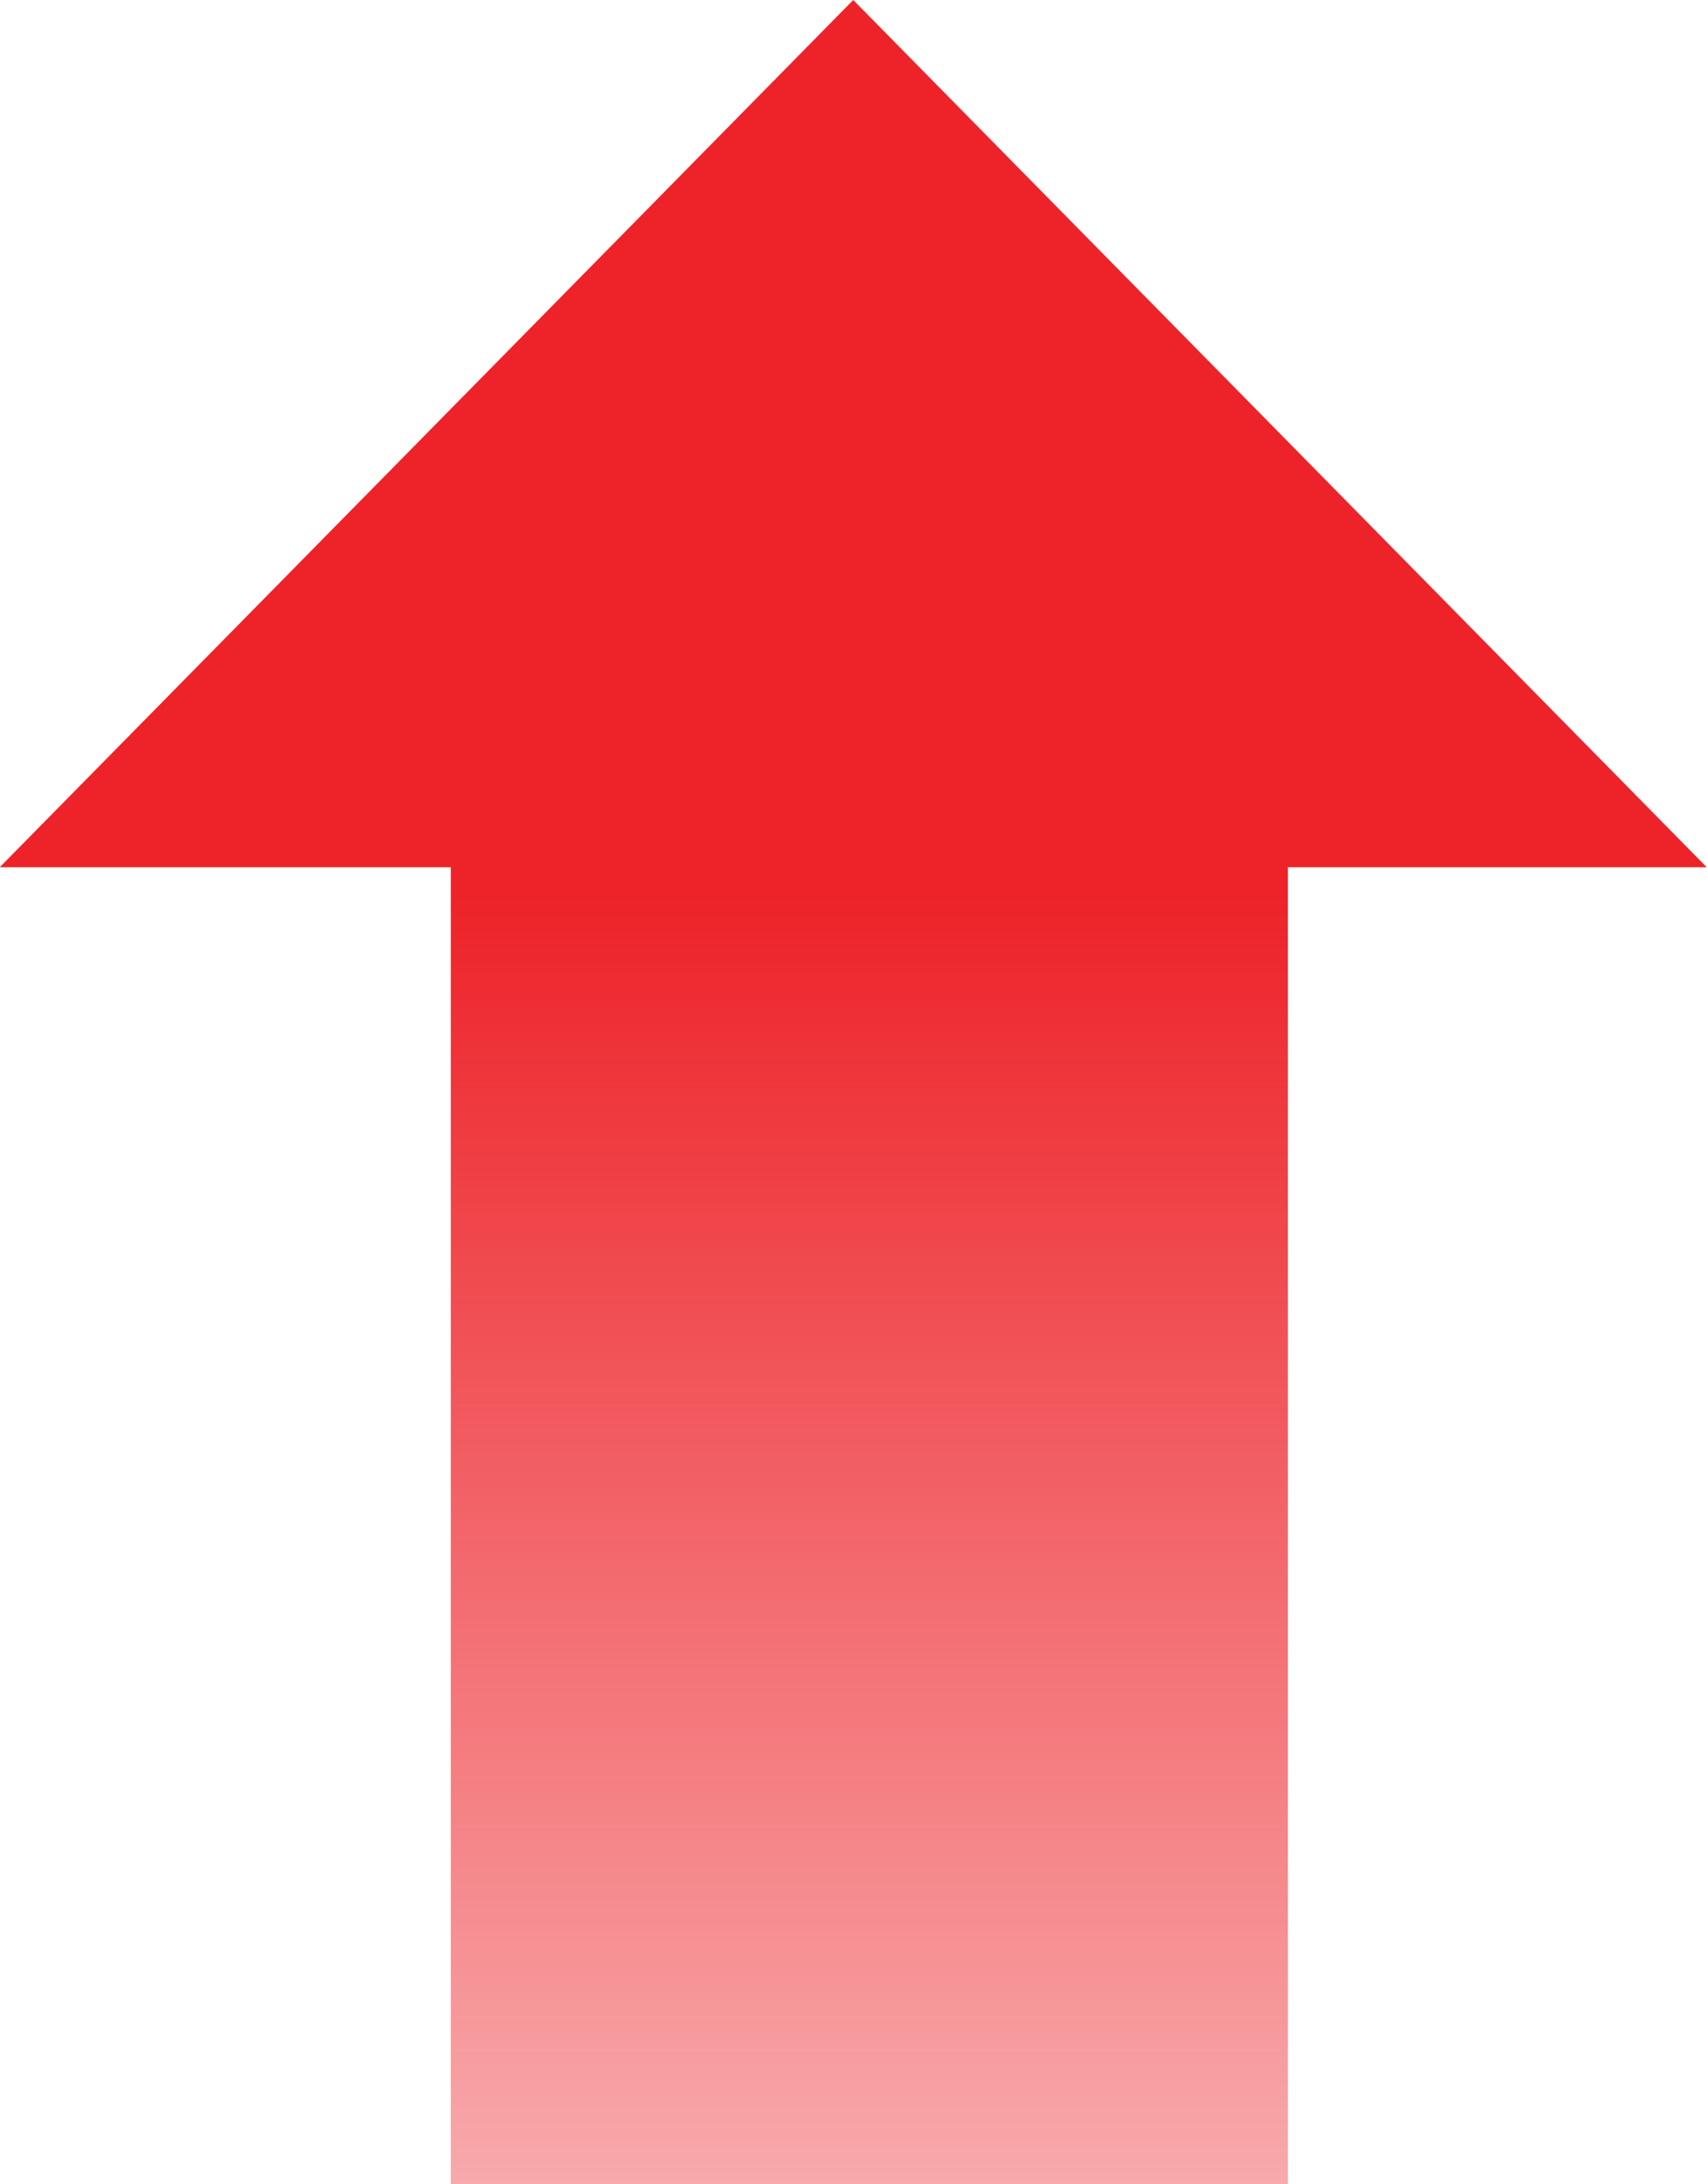 <svg xmlns="http://www.w3.org/2000/svg" xmlns:xlink="http://www.w3.org/1999/xlink" width="31.79" height="40.657" viewBox="0 0 31.79 40.657">
  <defs>
    <linearGradient id="linear-gradient" x1="0.5" y1="0.412" x2="0.5" y2="1.354" gradientUnits="objectBoundingBox">
      <stop offset="0" stop-color="#ed2329"/>
      <stop offset="1" stop-color="#ed2329" stop-opacity="0"/>
    </linearGradient>
  </defs>
  <path id="arrow" d="M-1868.5,2746.5v-24.513h-8.4l15.895-16.143,15.895,16.143h-7.8V2746.5Z" transform="translate(1876.895 -2705.844)" fill="url(#linear-gradient)"/>
</svg>
